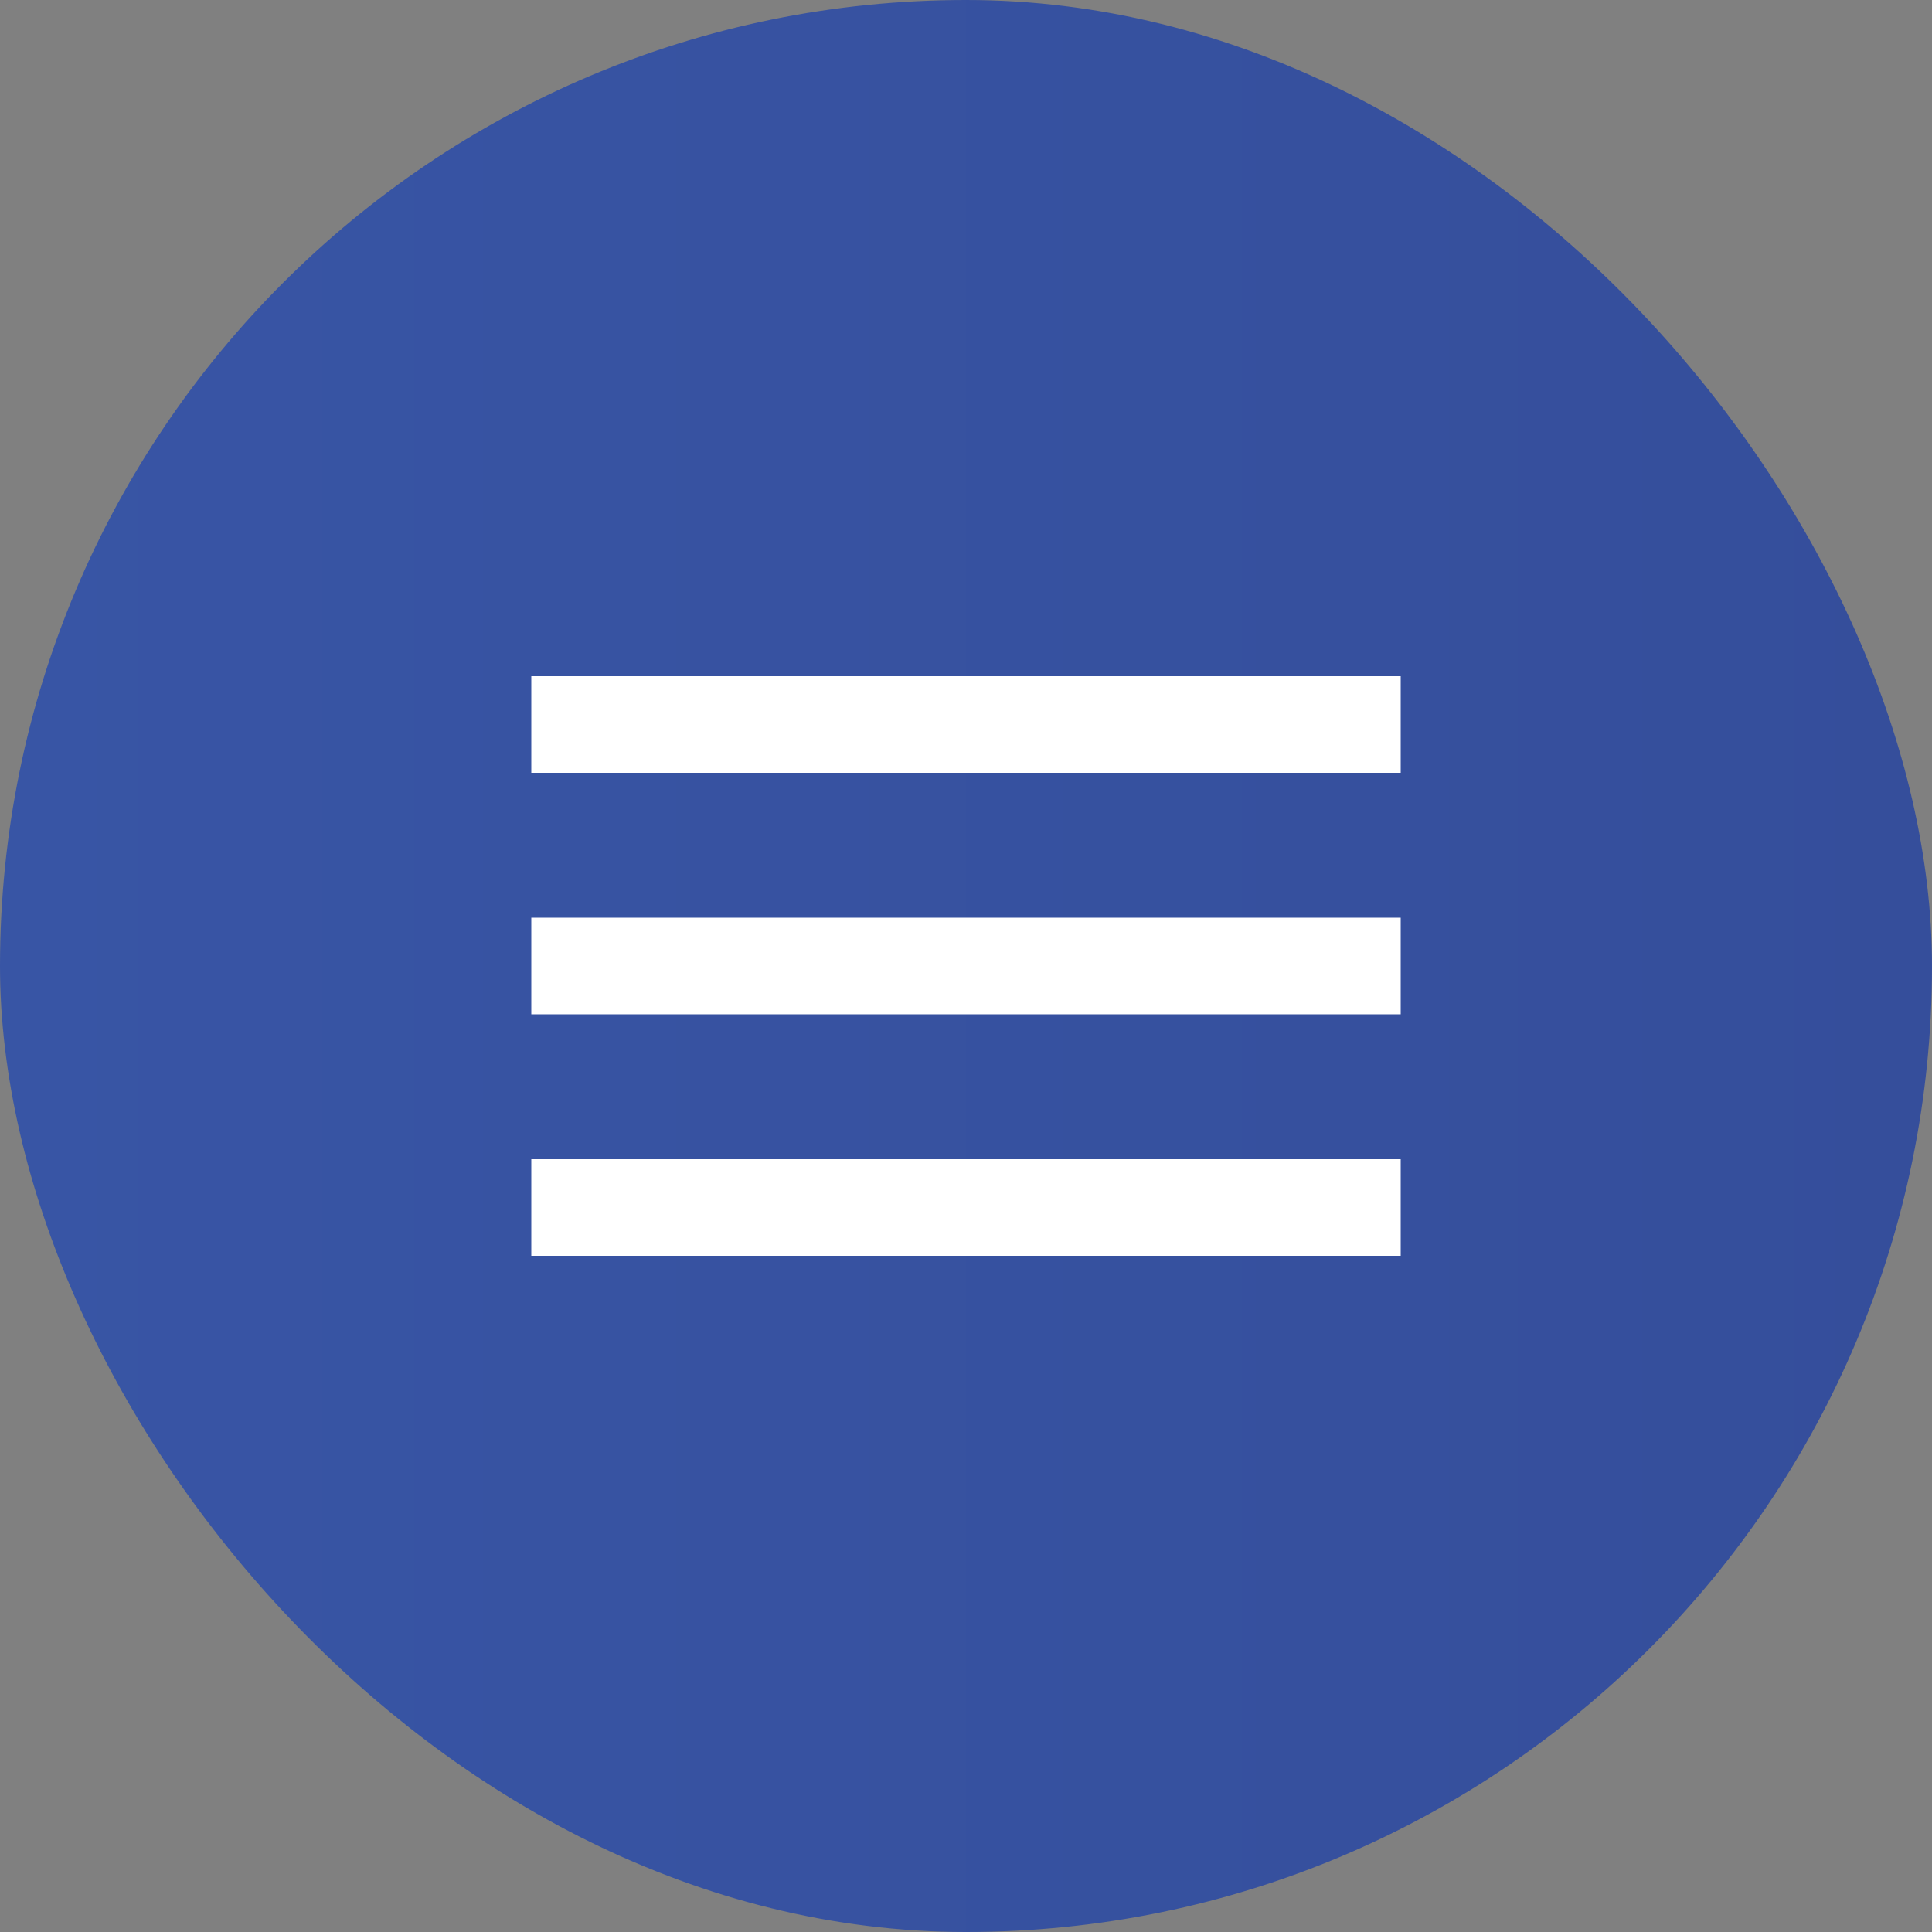 <?xml version="1.0" encoding="UTF-8"?> <svg xmlns="http://www.w3.org/2000/svg" width="40" height="40" viewBox="0 0 40 40" fill="none"><rect x="0" y="0" width="40" height="40" fill="#808080" stroke="none"/><rect width="40" height="40" rx="20" fill="url(#paint0_linear_72_1571)"></rect><path d="M11 26V24H29V26H11ZM11 21V19H29V21H11ZM11 16V14H29V16H11Z" fill="white"></path><defs><linearGradient id="paint0_linear_72_1571" x1="0" y1="20" x2="40" y2="20" gradientUnits="userSpaceOnUse"><stop stop-color="#3855A5"></stop><stop offset="1" stop-color="#354E9B"></stop></linearGradient></defs></svg> 